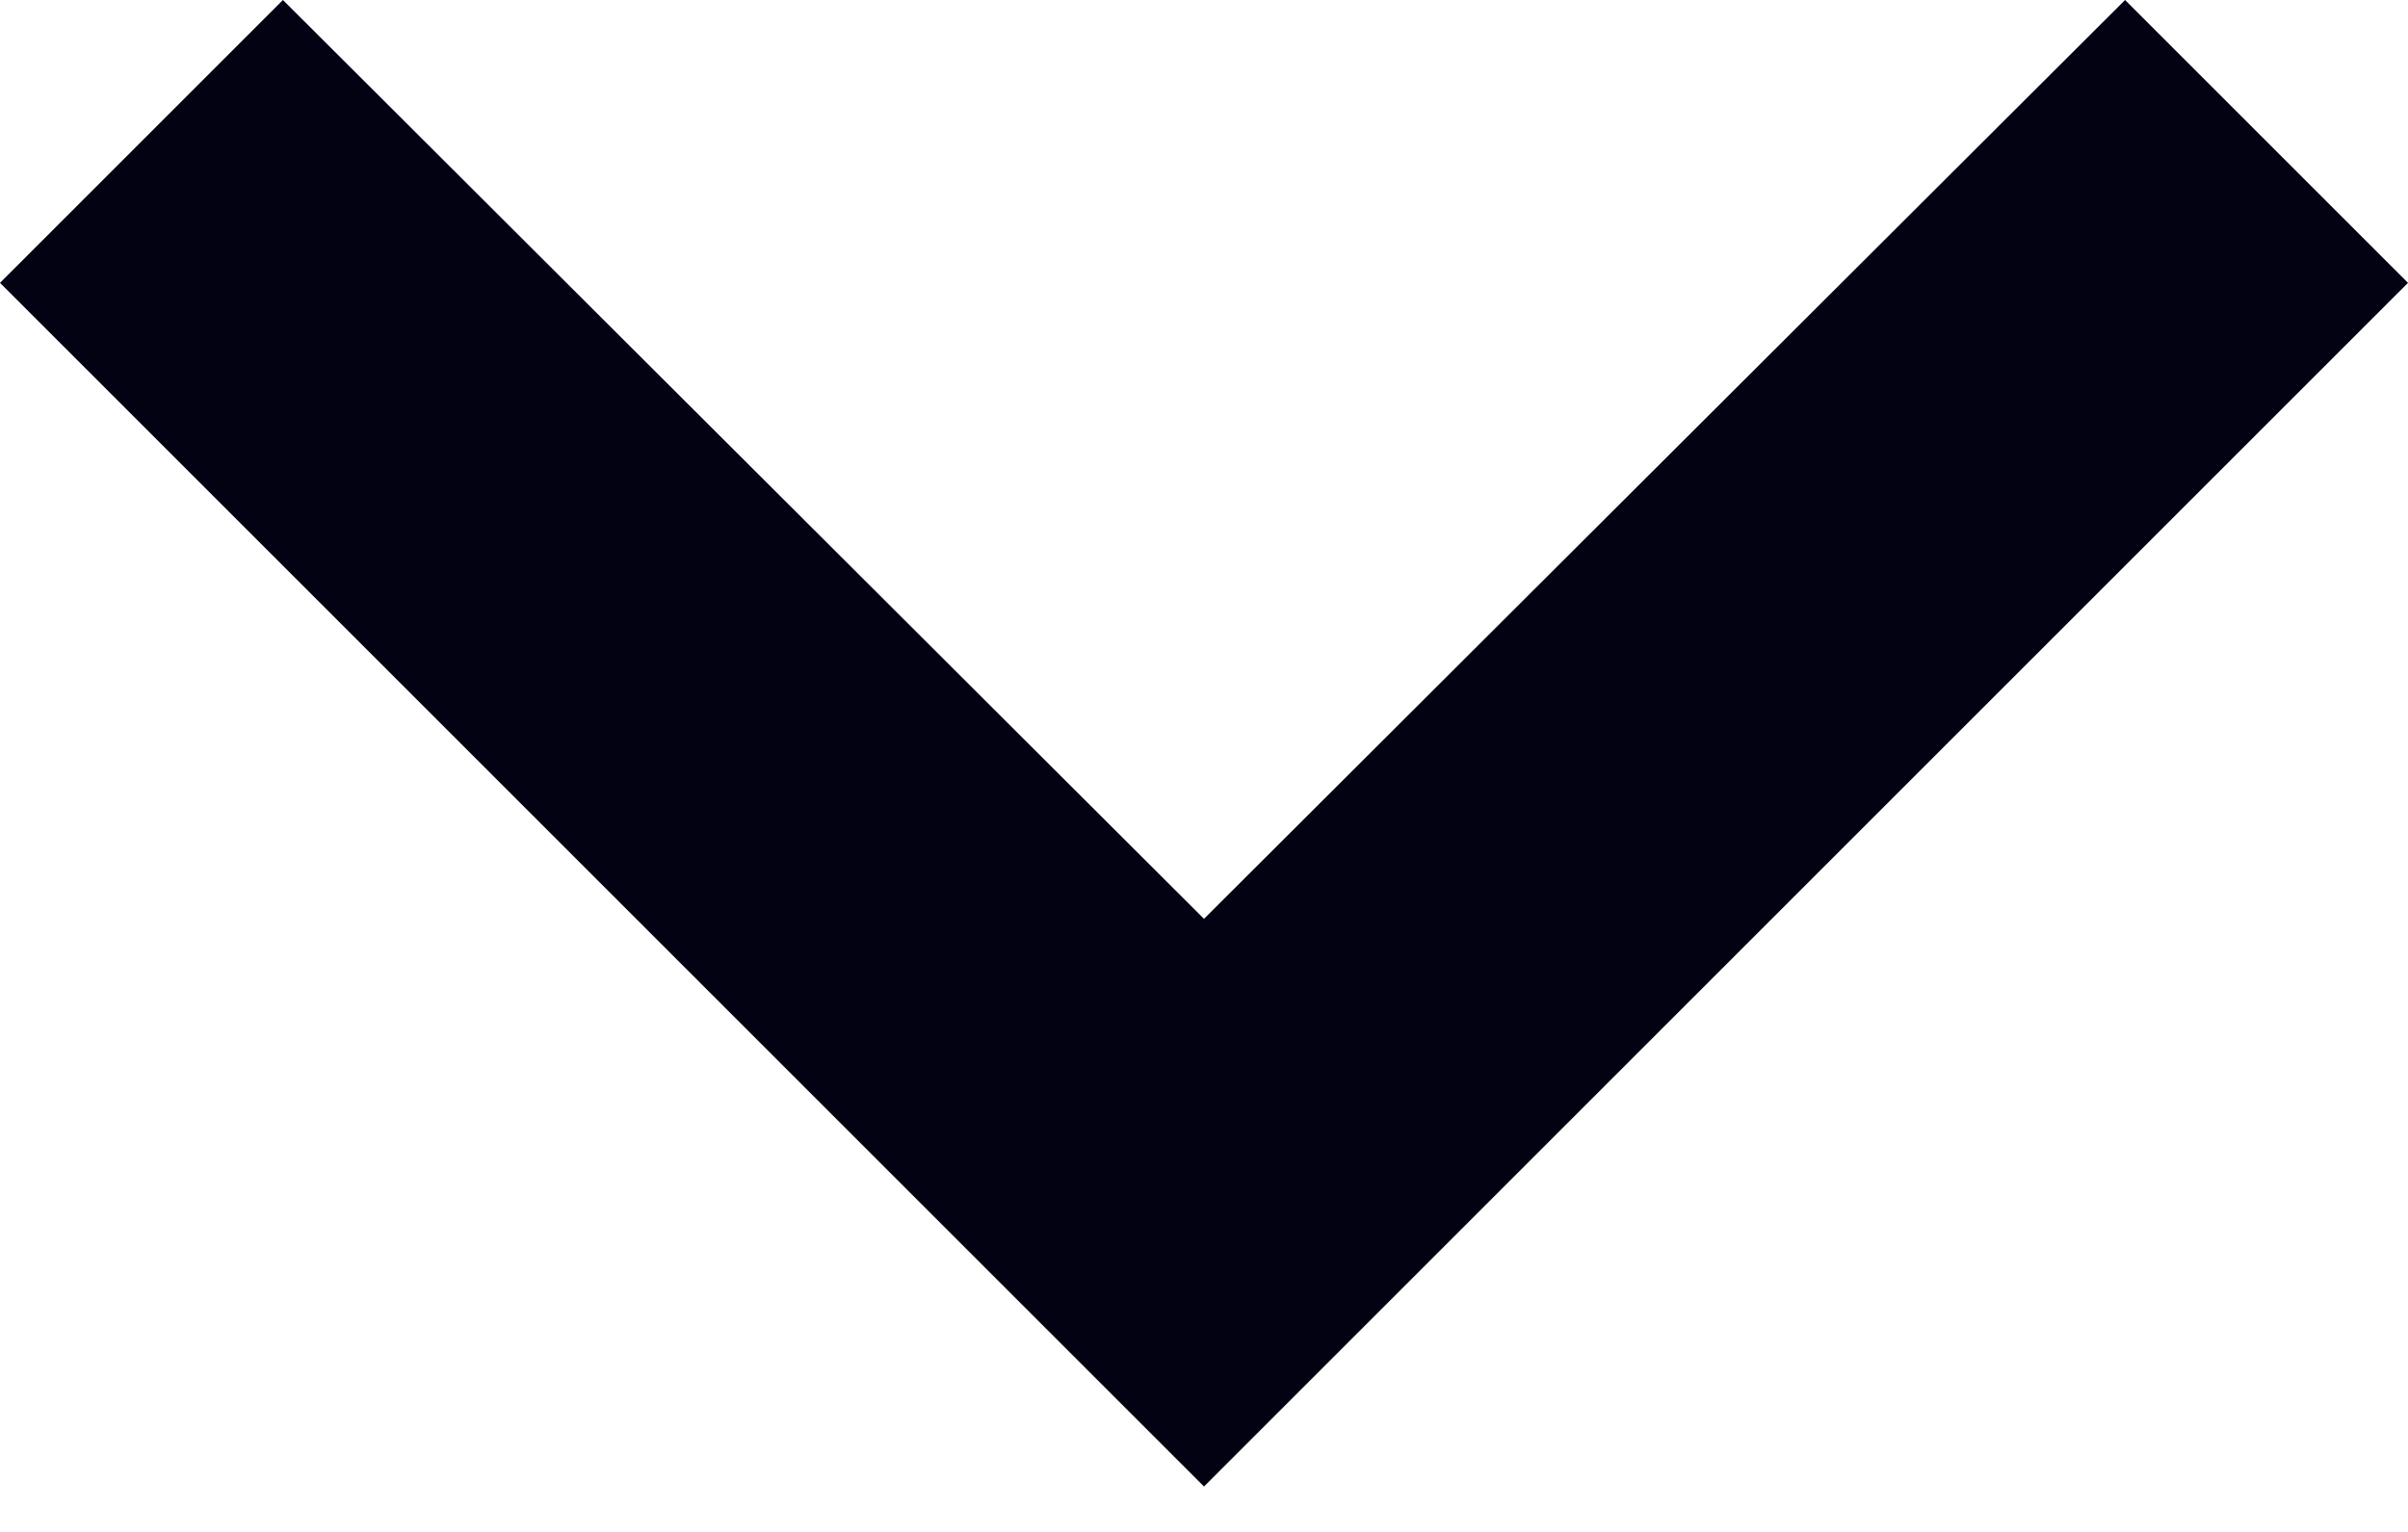 <?xml version="1.0" encoding="utf-8"?>
<svg xmlns="http://www.w3.org/2000/svg" fill="none" height="100%" overflow="visible" preserveAspectRatio="none" style="display: block;" viewBox="0 0 22 14" width="100%">
<path d="M2.585 0L11 8.397L19.415 0L22 2.585L11 13.585L0 2.585L2.585 0Z" fill="#030213" id="Vector"/>
</svg>